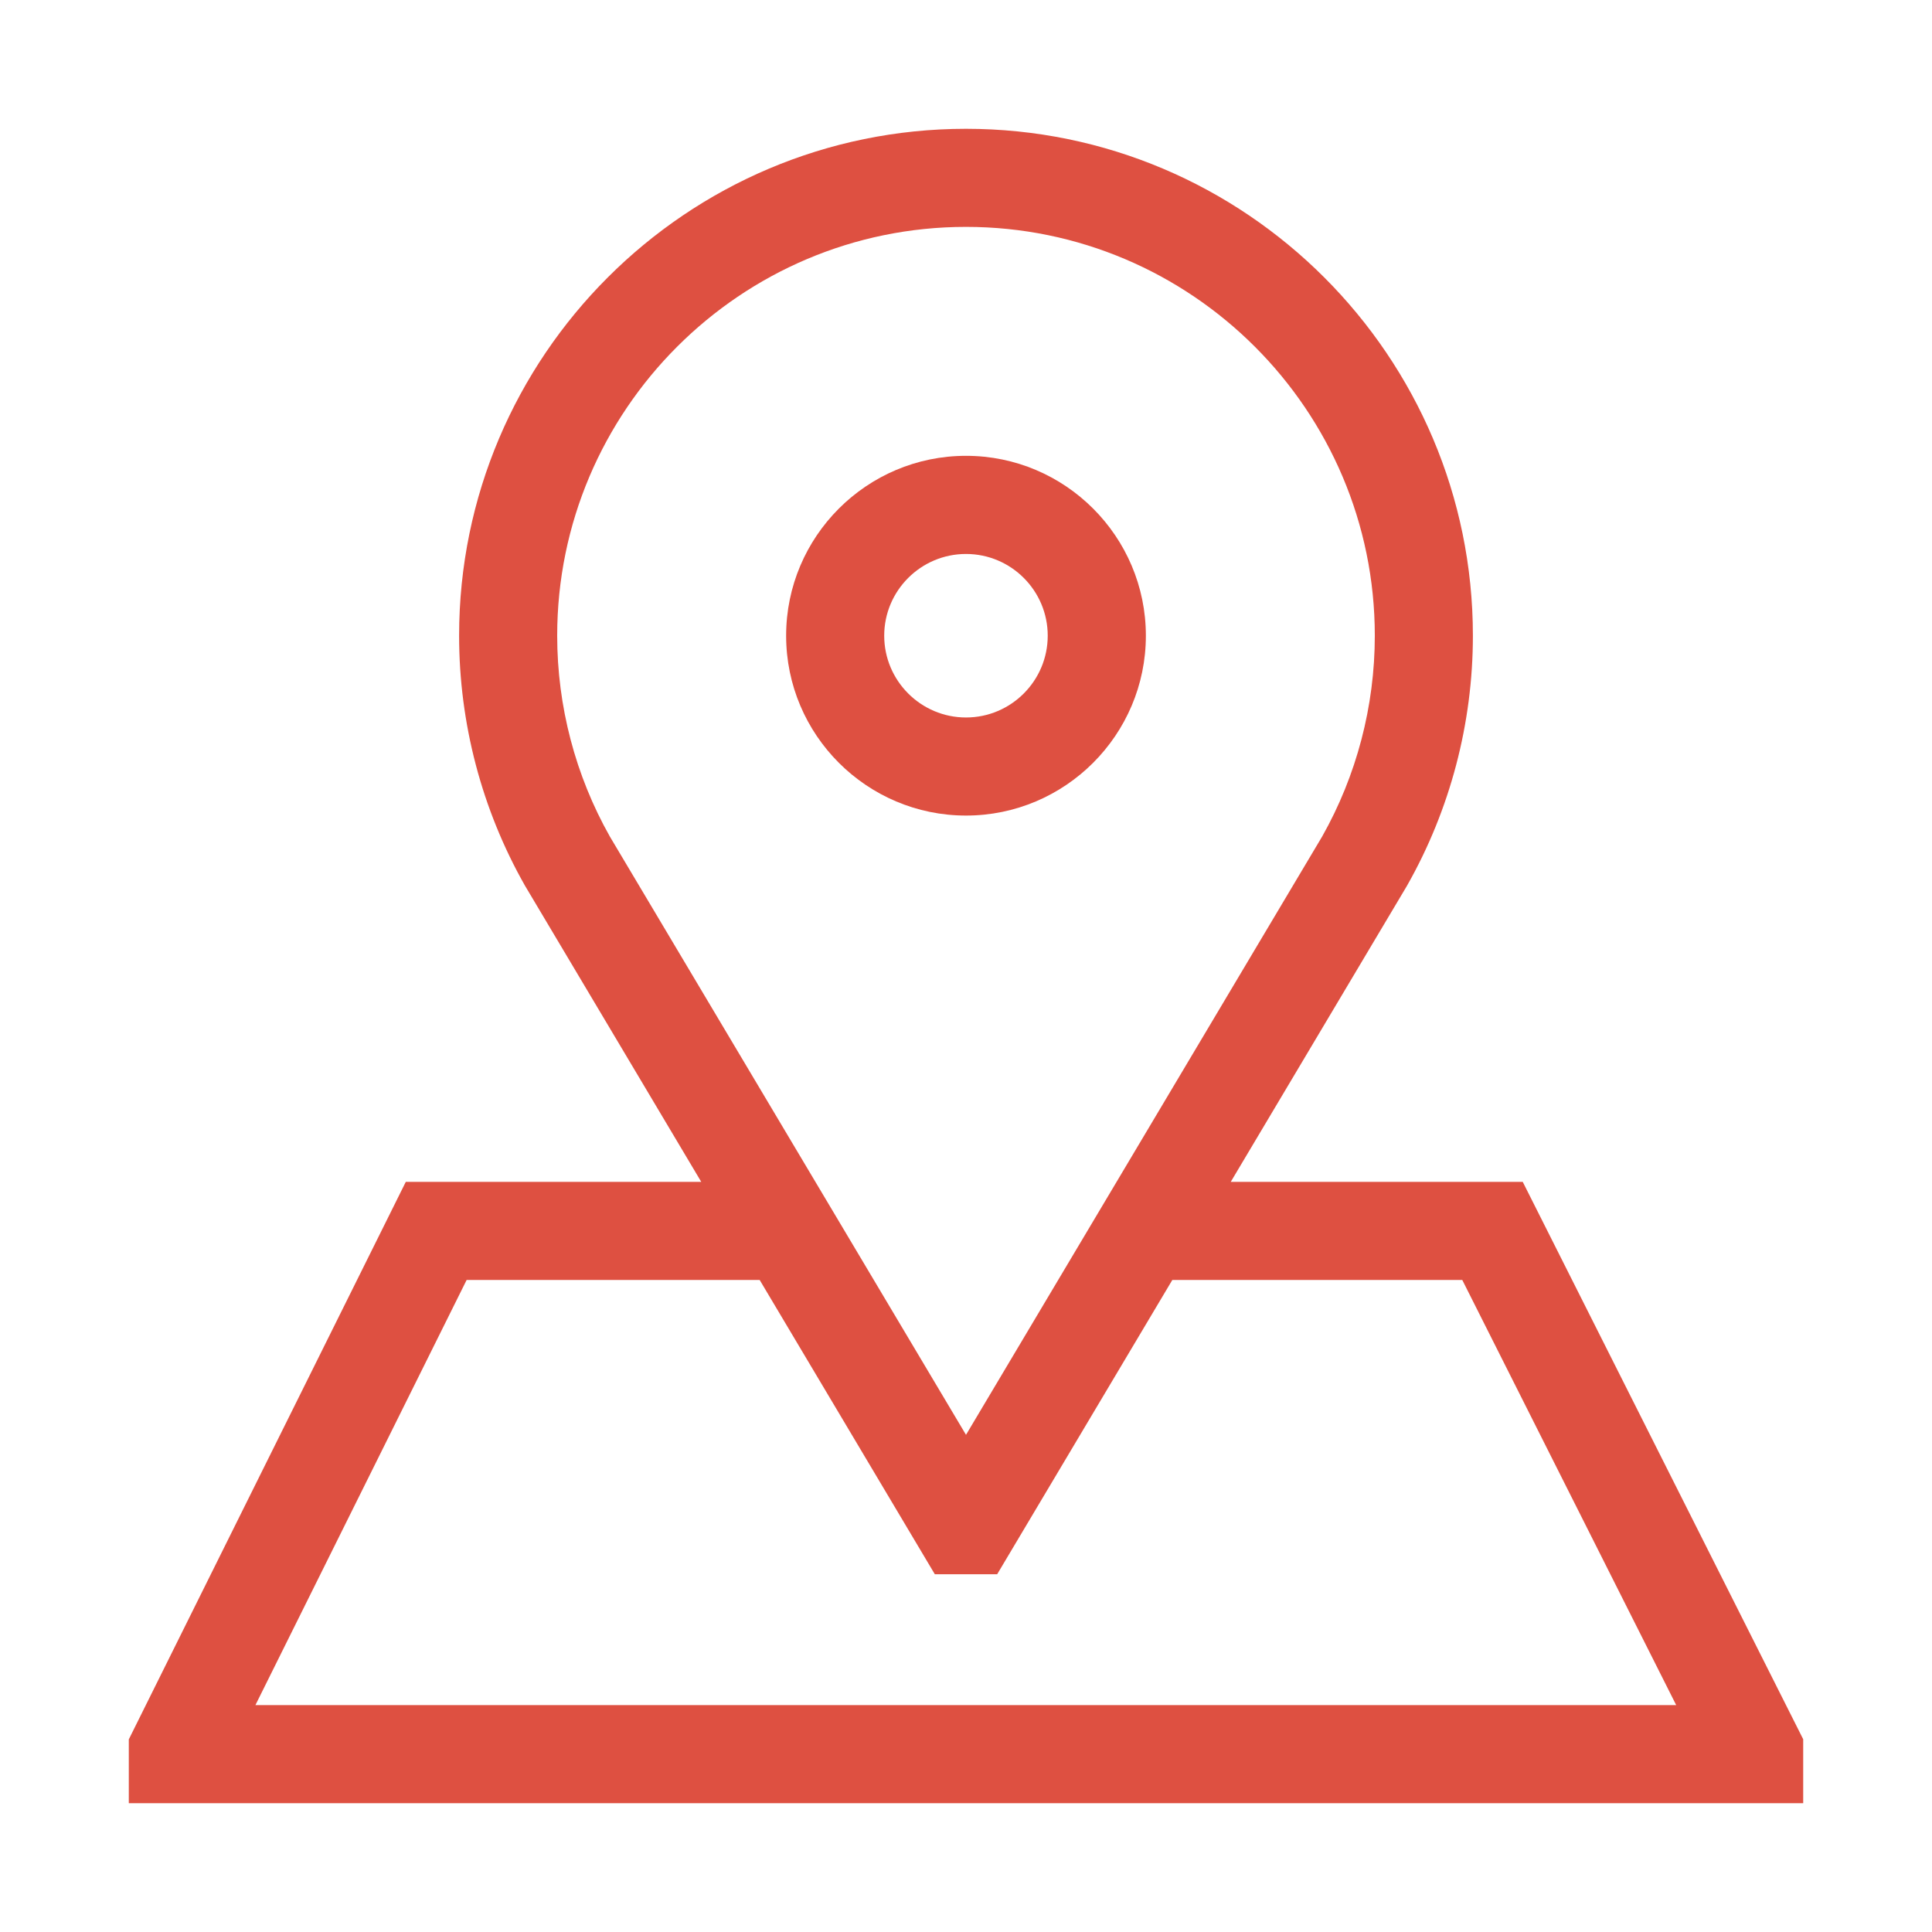 <?xml version="1.0" encoding="UTF-8"?> <svg xmlns="http://www.w3.org/2000/svg" width="30" height="30" viewBox="0 0 30 30" fill="none"><path d="M23.645 18.352H19.111L21.843 13.762L21.851 13.748C22.518 12.571 22.871 11.231 22.871 9.871C22.871 5.531 19.34 2 15 2C10.66 2 7.129 5.531 7.129 9.871C7.129 11.231 7.482 12.571 8.149 13.748L10.889 18.352H6.301L2 27.009V28H28V27.007L23.645 18.352ZM9.47 12.99C8.935 12.043 8.652 10.965 8.652 9.871C8.652 6.371 11.5 3.523 15 3.523C18.5 3.523 21.348 6.371 21.348 9.871C21.348 10.965 21.065 12.043 20.53 12.99L15 22.28L9.47 12.99ZM3.966 26.477L7.246 19.875H11.796L14.516 24.445H15.484L18.204 19.875H22.706L26.028 26.477H3.966Z" fill="#DE5041"></path><path d="M15 7.078C13.46 7.078 12.207 8.331 12.207 9.871C12.207 11.411 13.46 12.664 15 12.664C16.54 12.664 17.793 11.411 17.793 9.871C17.793 8.331 16.54 7.078 15 7.078ZM15 11.141C14.3 11.141 13.73 10.571 13.73 9.871C13.73 9.171 14.3 8.602 15 8.602C15.7 8.602 16.269 9.171 16.269 9.871C16.269 10.571 15.7 11.141 15 11.141Z" fill="#DE5041"></path></svg> 